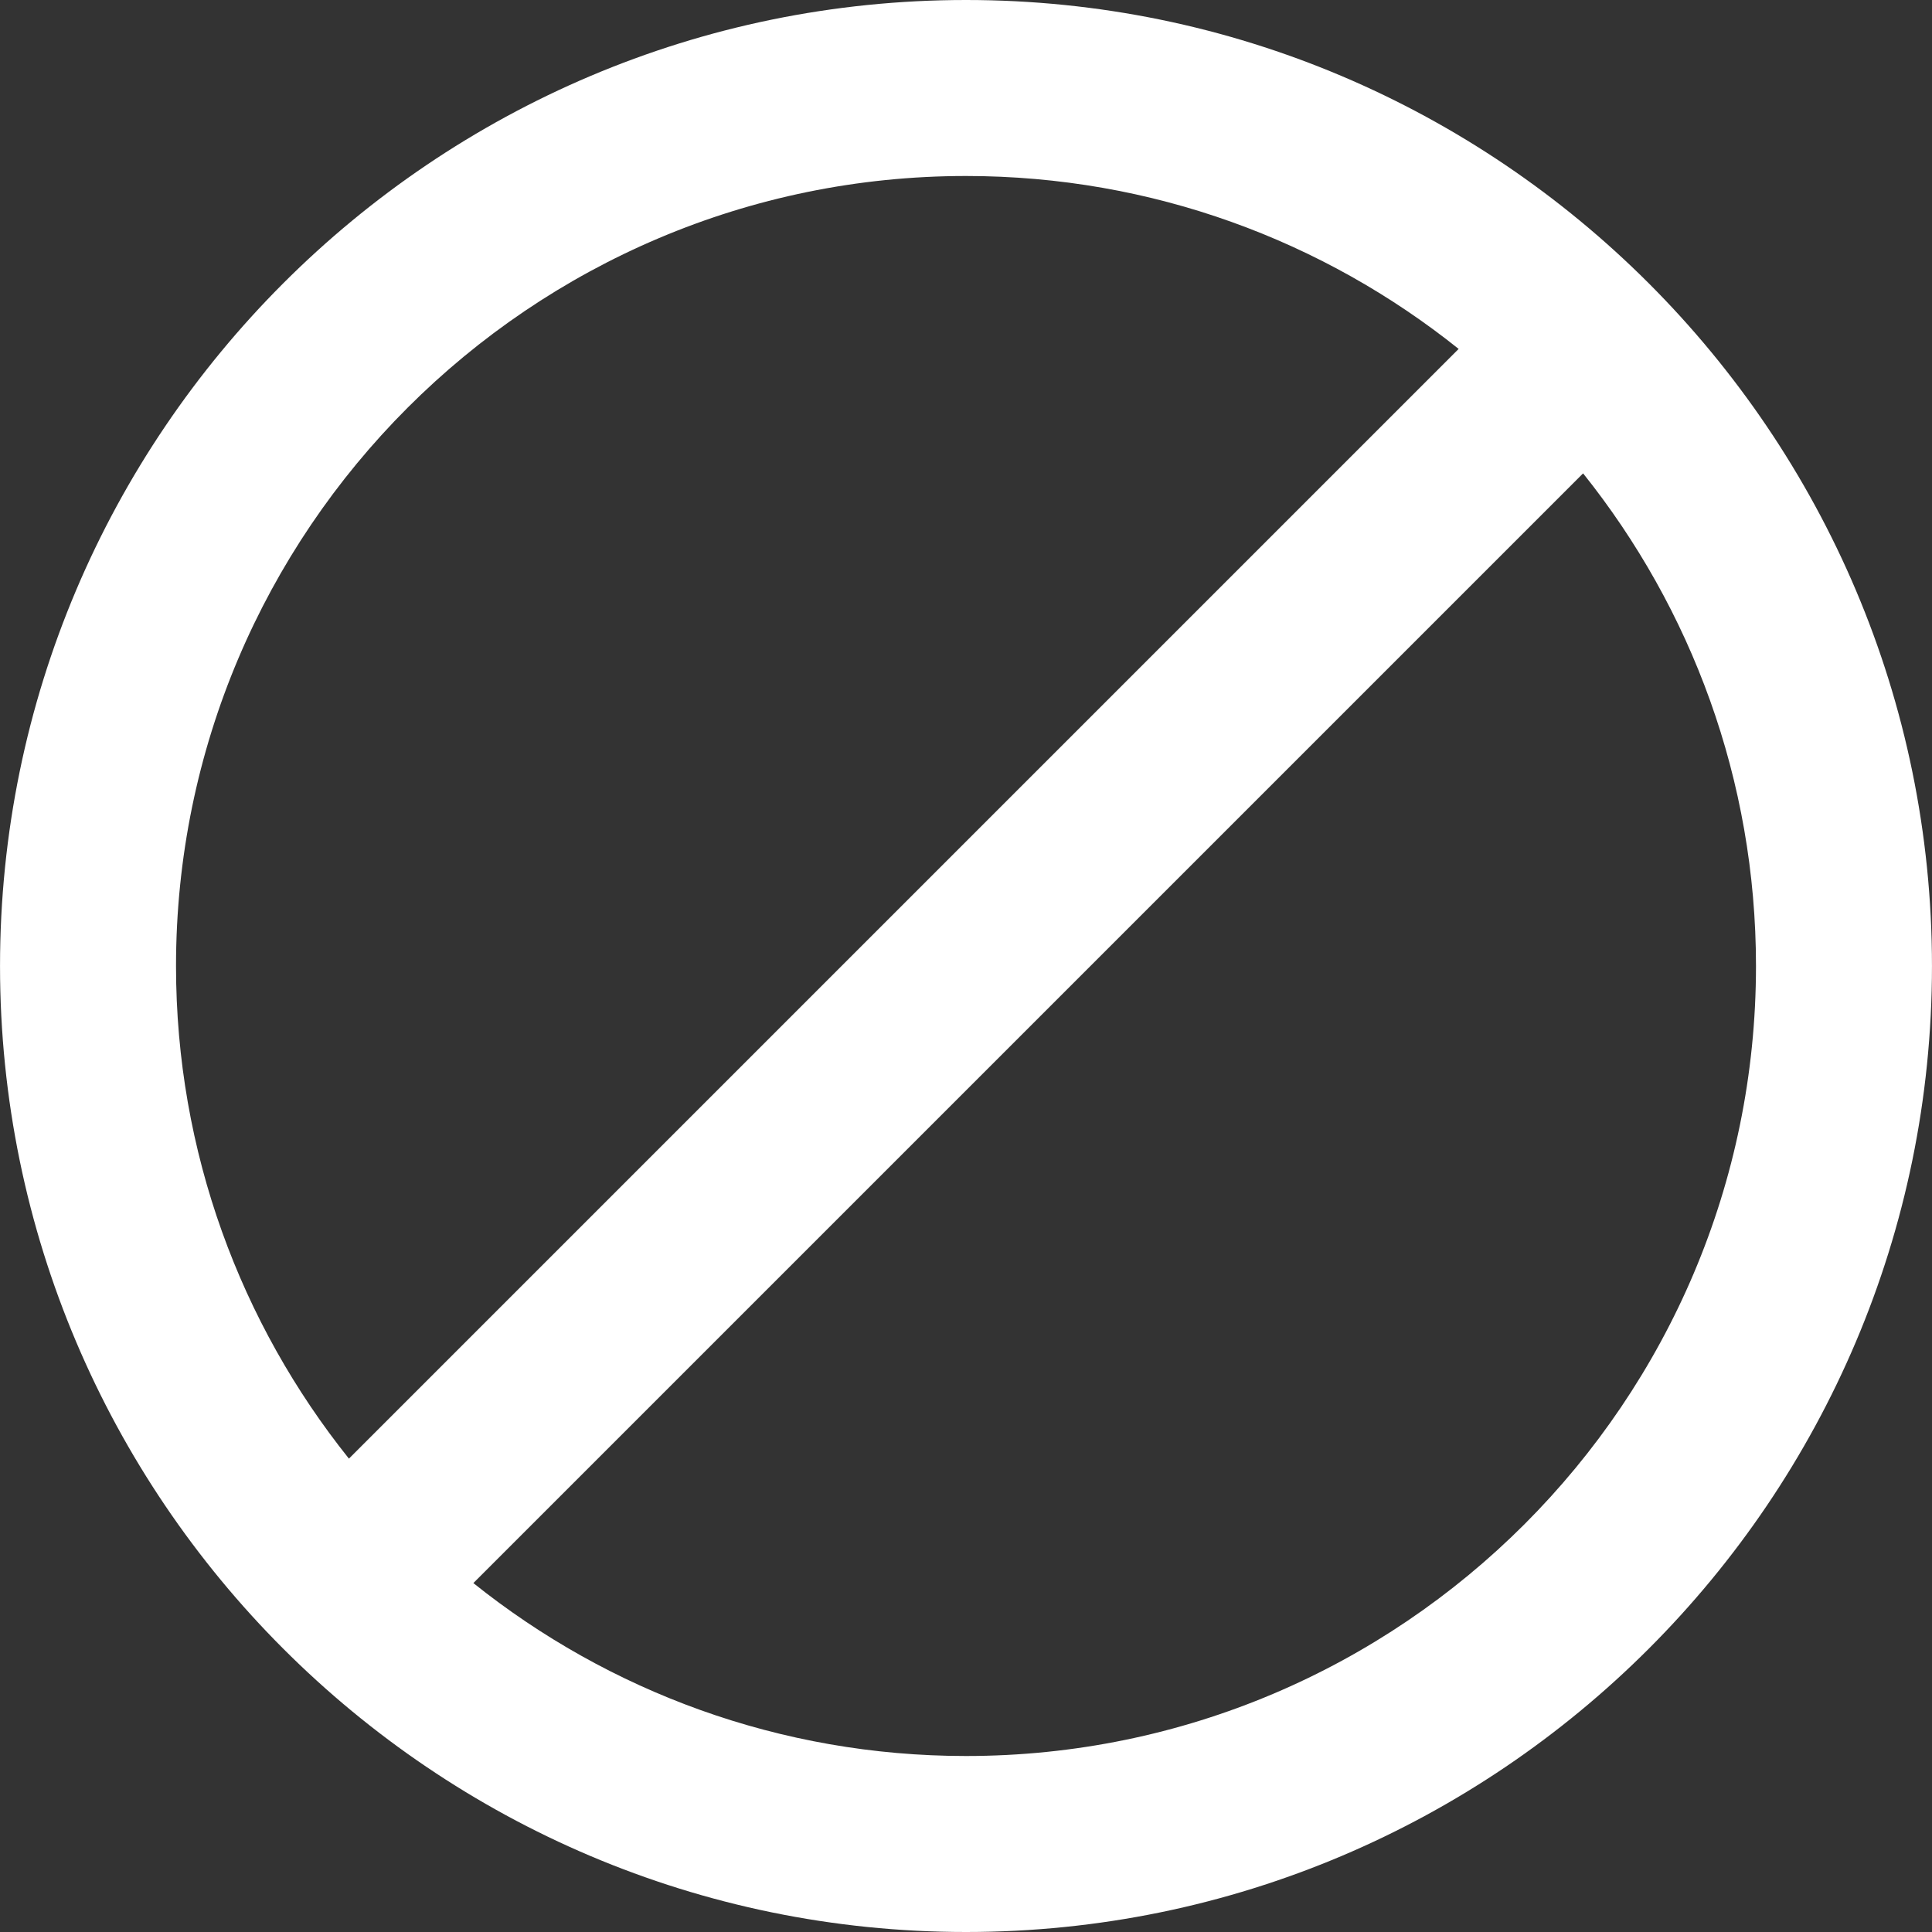 <?xml version="1.0"?>
<svg xmlns="http://www.w3.org/2000/svg" xmlns:xlink="http://www.w3.org/1999/xlink" xmlns:svgjs="http://svgjs.com/svgjs" version="1.1" width="512" height="512" x="0" y="0" viewBox="0 0 329.328 329.328" style="enable-background:new 0 0 512 512" xml:space="preserve" class=""><rect x="0" y="0" width="329.328" height="329.328" fill="#333333" stroke="none"/><g>
<path xmlns="http://www.w3.org/2000/svg" d="M164.666,0C73.871,0,0.004,73.871,0.004,164.672c0.009,90.792,73.876,164.656,164.662,164.656  c90.793,0,164.658-73.865,164.658-164.658C329.324,73.871,255.459,0,164.666,0z M164.666,30c31.734,0,60.933,11.042,83.975,29.477  L59.478,248.638c-18.431-23.04-29.471-52.237-29.474-83.967C30.004,90.413,90.413,30,164.666,30z M164.666,299.328  c-31.733,0-60.934-11.042-83.977-29.477L269.854,80.691c18.431,23.043,29.471,52.244,29.471,83.979  C299.324,238.921,238.917,299.328,164.666,299.328z" fill="#ffffff" data-original="#000000" style="" class=""/>
<g xmlns="http://www.w3.org/2000/svg">
</g>
<g xmlns="http://www.w3.org/2000/svg">
</g>
<g xmlns="http://www.w3.org/2000/svg">
</g>
<g xmlns="http://www.w3.org/2000/svg">
</g>
<g xmlns="http://www.w3.org/2000/svg">
</g>
<g xmlns="http://www.w3.org/2000/svg">
</g>
<g xmlns="http://www.w3.org/2000/svg">
</g>
<g xmlns="http://www.w3.org/2000/svg">
</g>
<g xmlns="http://www.w3.org/2000/svg">
</g>
<g xmlns="http://www.w3.org/2000/svg">
</g>
<g xmlns="http://www.w3.org/2000/svg">
</g>
<g xmlns="http://www.w3.org/2000/svg">
</g>
<g xmlns="http://www.w3.org/2000/svg">
</g>
<g xmlns="http://www.w3.org/2000/svg">
</g>
<g xmlns="http://www.w3.org/2000/svg">
</g>
</g></svg>
